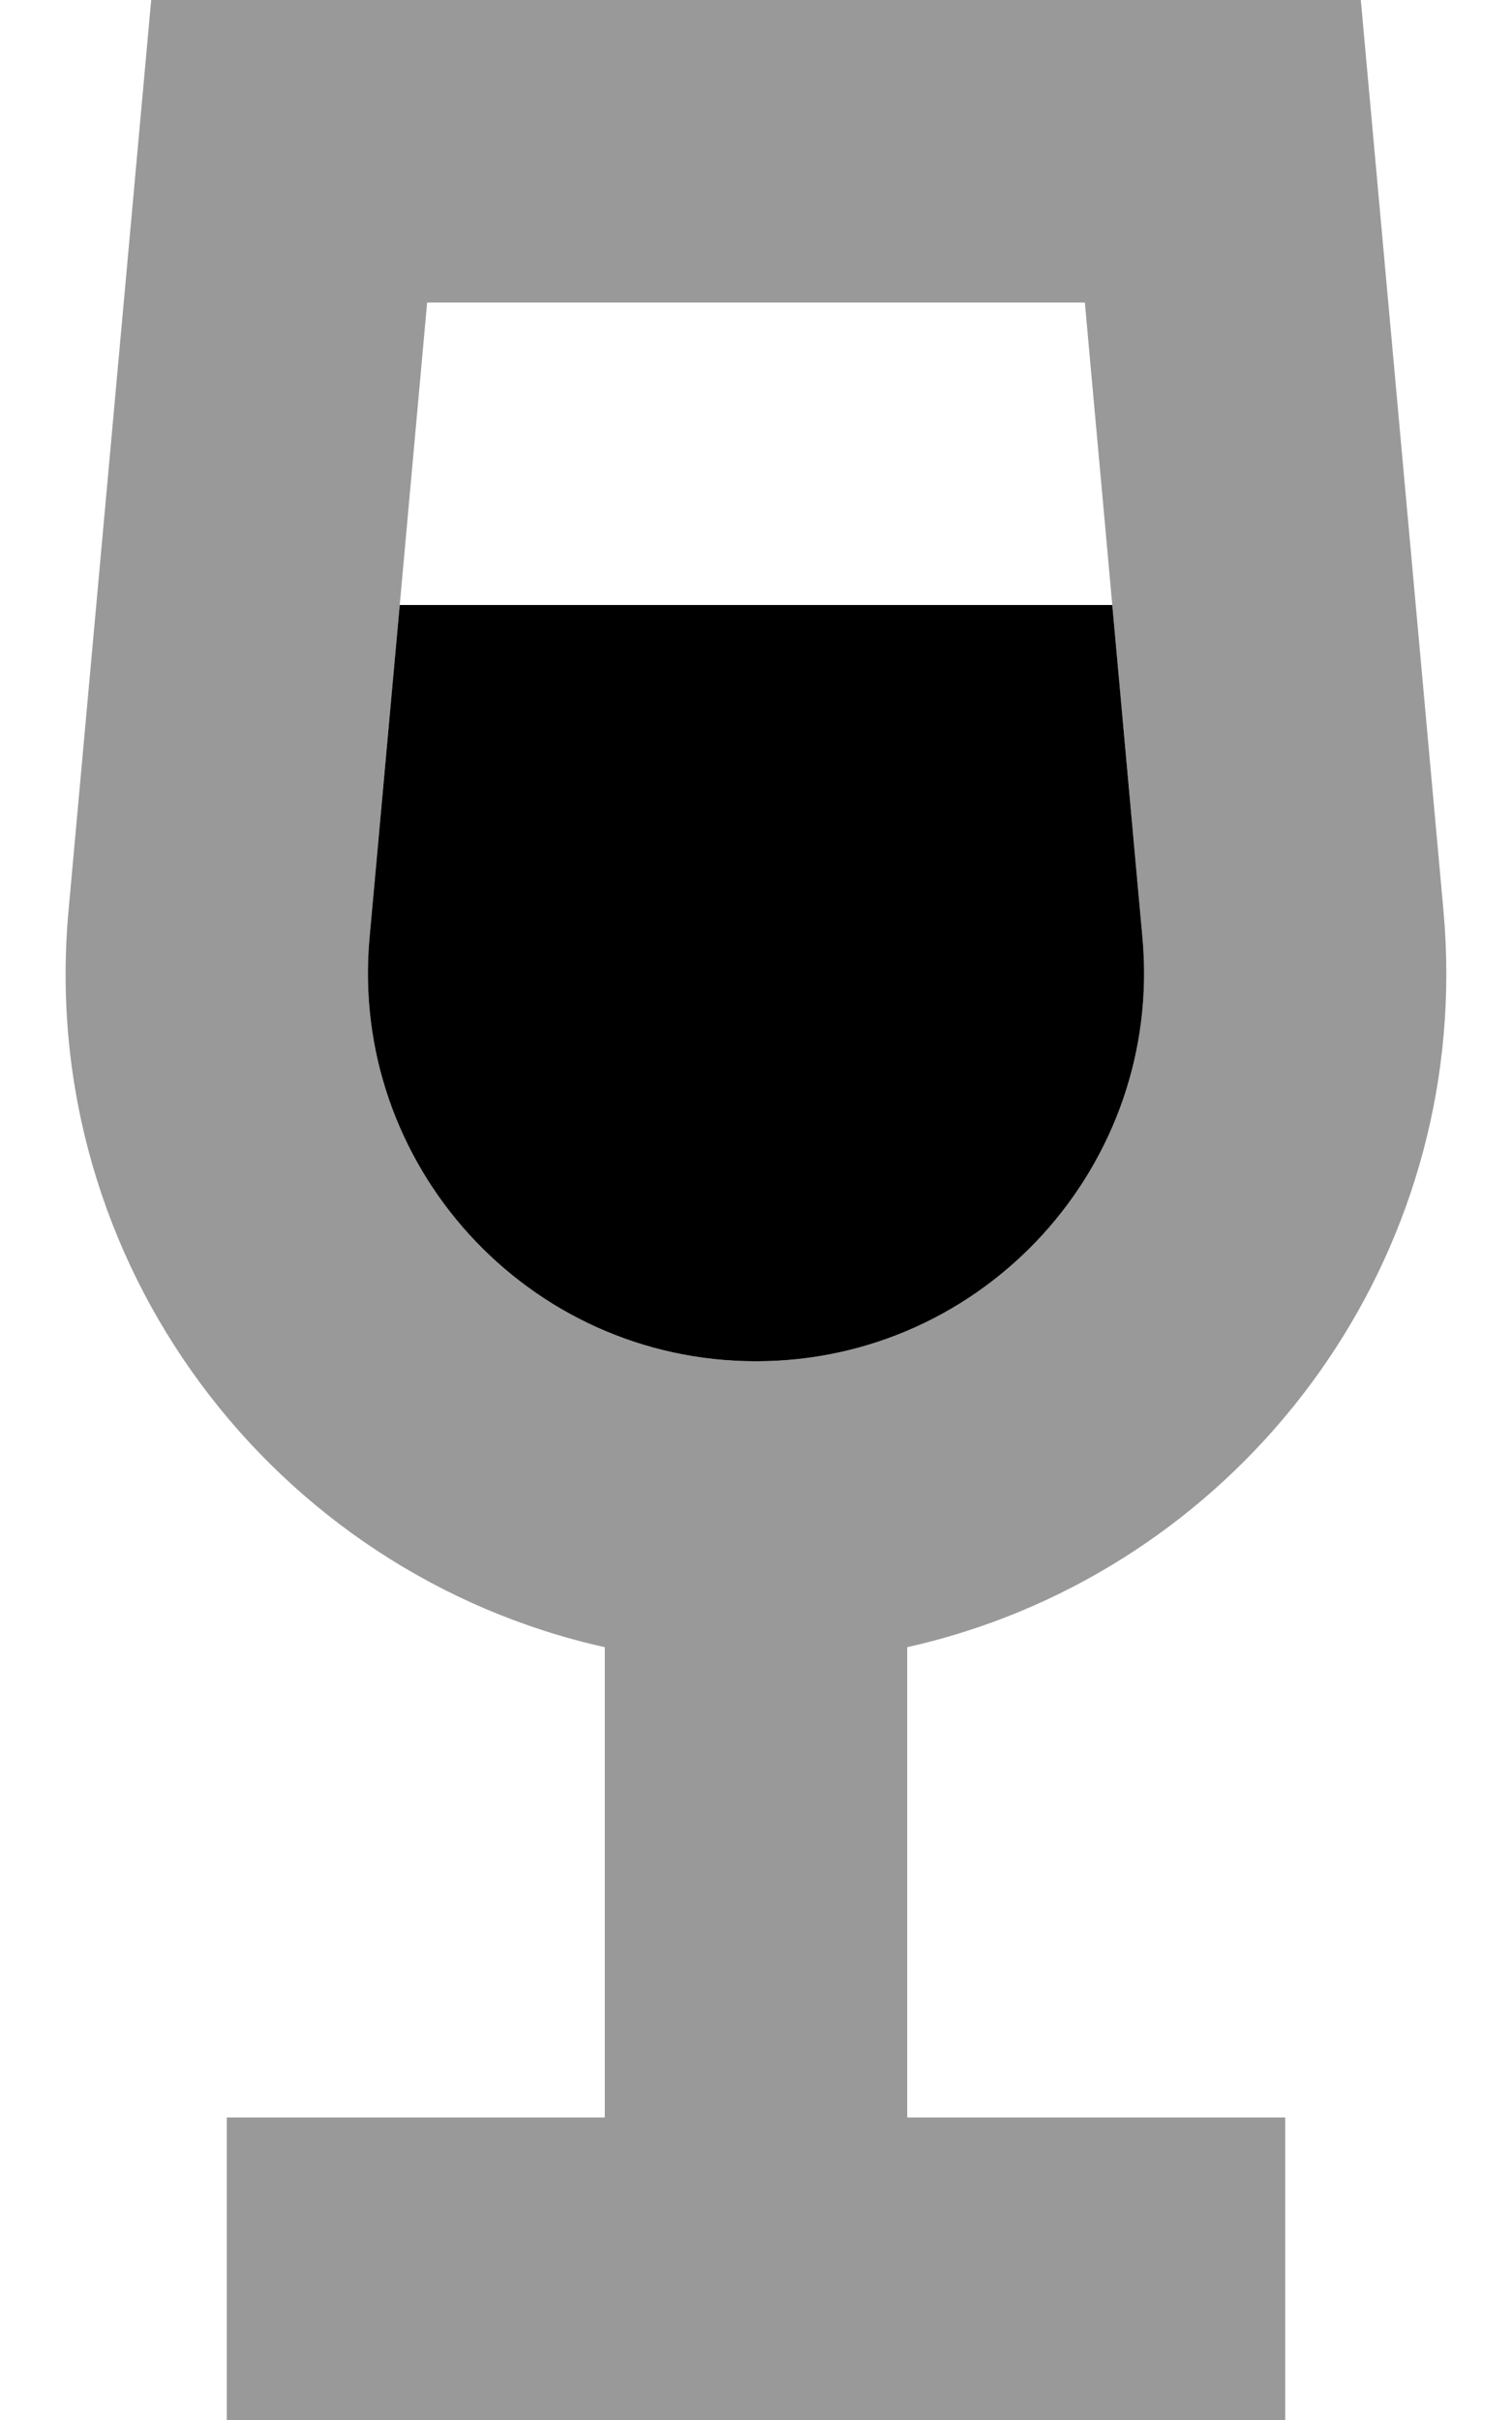 <svg xmlns="http://www.w3.org/2000/svg" viewBox="0 0 320 512"><!--! Font Awesome Pro 6.6.0 by @fontawesome - https://fontawesome.com License - https://fontawesome.com/license (Commercial License) Copyright 2024 Fonticons, Inc. --><path class="fa-secondary" style="fill:inherit;opacity:.4;" d="M14.5 192.7L32 0 288 0l17.5 192.7c.4 4.5 .6 9 .6 13.4c0 68.9-48.4 127.7-114.1 142.4l0 99.5 80 0 0 64-112 0L48 512l0-64 80 0 0-99.5C58 332.9 7.7 267.3 14.5 192.7zm63.7 5.8C73.9 246.5 111.7 288 160 288s86.1-41.5 81.8-89.5c-2.1-23.5-4.3-47-6.4-70.5c-1.9-21.3-3.9-42.7-5.8-64L90.4 64l-5.8 64c-2.1 23.5-4.3 47-6.4 70.5z"/><path class="fa-primary" style="fill:inherit;opacity:1;" d="M84.6 128l-6.4 70.5C73.9 246.5 111.7 288 160 288s86.1-41.5 81.8-89.5L235.4 128 84.6 128z"/></svg>
